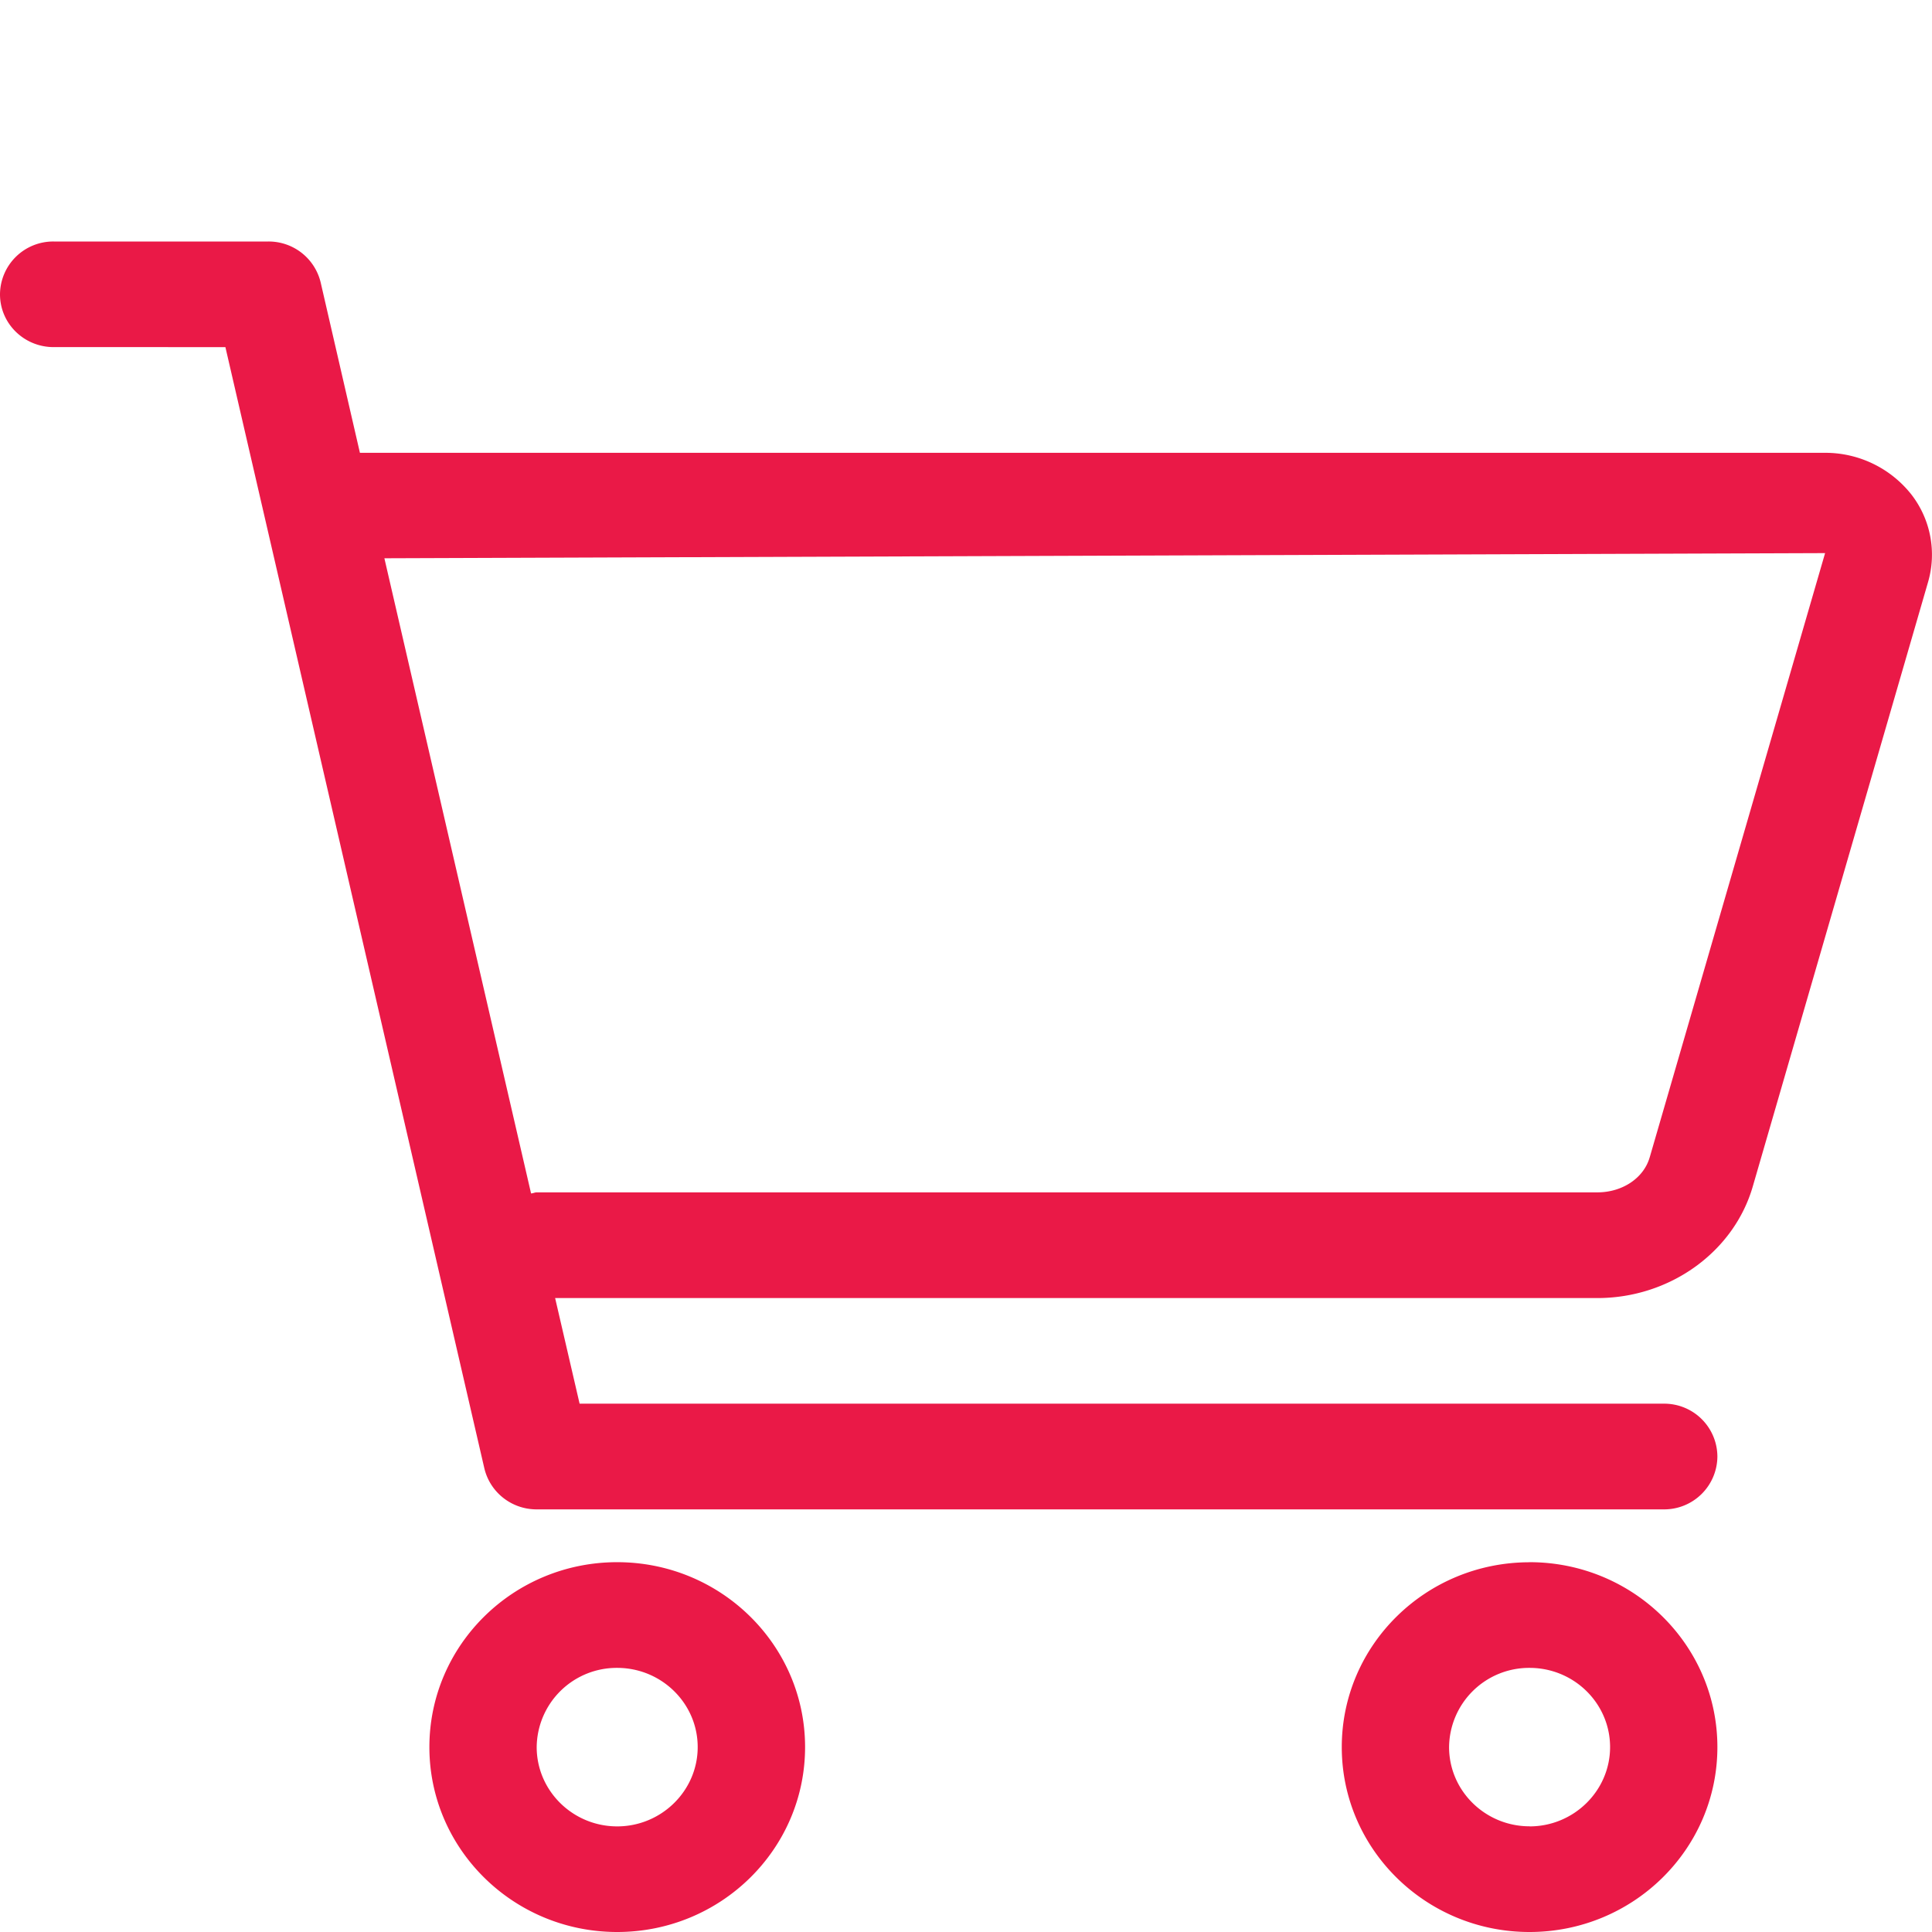 <svg width="24" height="24" viewBox="0 0 24 24" xmlns="http://www.w3.org/2000/svg">
    <path d="M7.667 19.406c-1.289 0-2.333 1.029-2.333 2.297C5.334 22.972 6.38 24 7.667 24c1.288 0 2.334-1.028 2.334-2.297 0-1.268-1.046-2.297-2.334-2.297zm0 3.282c-.551 0-1-.442-1-.985a.994.994 0 0 1 1-.984c.551 0 1 .441 1 .984 0 .542-.45.985-1 .985zm16.08-16.541a1.362 1.362 0 0 0-1.079-.522H4.471l-.487-2.114A.664.664 0 0 0 3.334 3H.667A.661.661 0 0 0 0 3.656c0 .363.298.656.667.656H2.8l3.216 13.925c.07.3.338.513.65.513h14.001a.661.661 0 0 0 .667-.656.66.66 0 0 0-.667-.657H7.2l-.304-1.312h12.947c.898 0 1.693-.57 1.93-1.384l2.178-7.51a1.22 1.22 0 0 0-.204-1.084zm-3.254 8.23c-.075.26-.342.435-.65.435H6.667c-.025 0-.046.013-.07.013l-1.822-7.89 17.897-.064-2.179 7.507zm-1.492 5.03c-1.289 0-2.333 1.028-2.333 2.296C16.668 22.972 17.714 24 19 24c1.288 0 2.334-1.028 2.334-2.297 0-1.268-1.046-2.297-2.334-2.297zm0 3.28c-.551 0-1-.441-1-.984a.994.994 0 0 1 1-.984c.552 0 1 .441 1 .984 0 .542-.45.985-1 .985z" fill="#EA1947" fill-rule="nonzero"/>
</svg>
